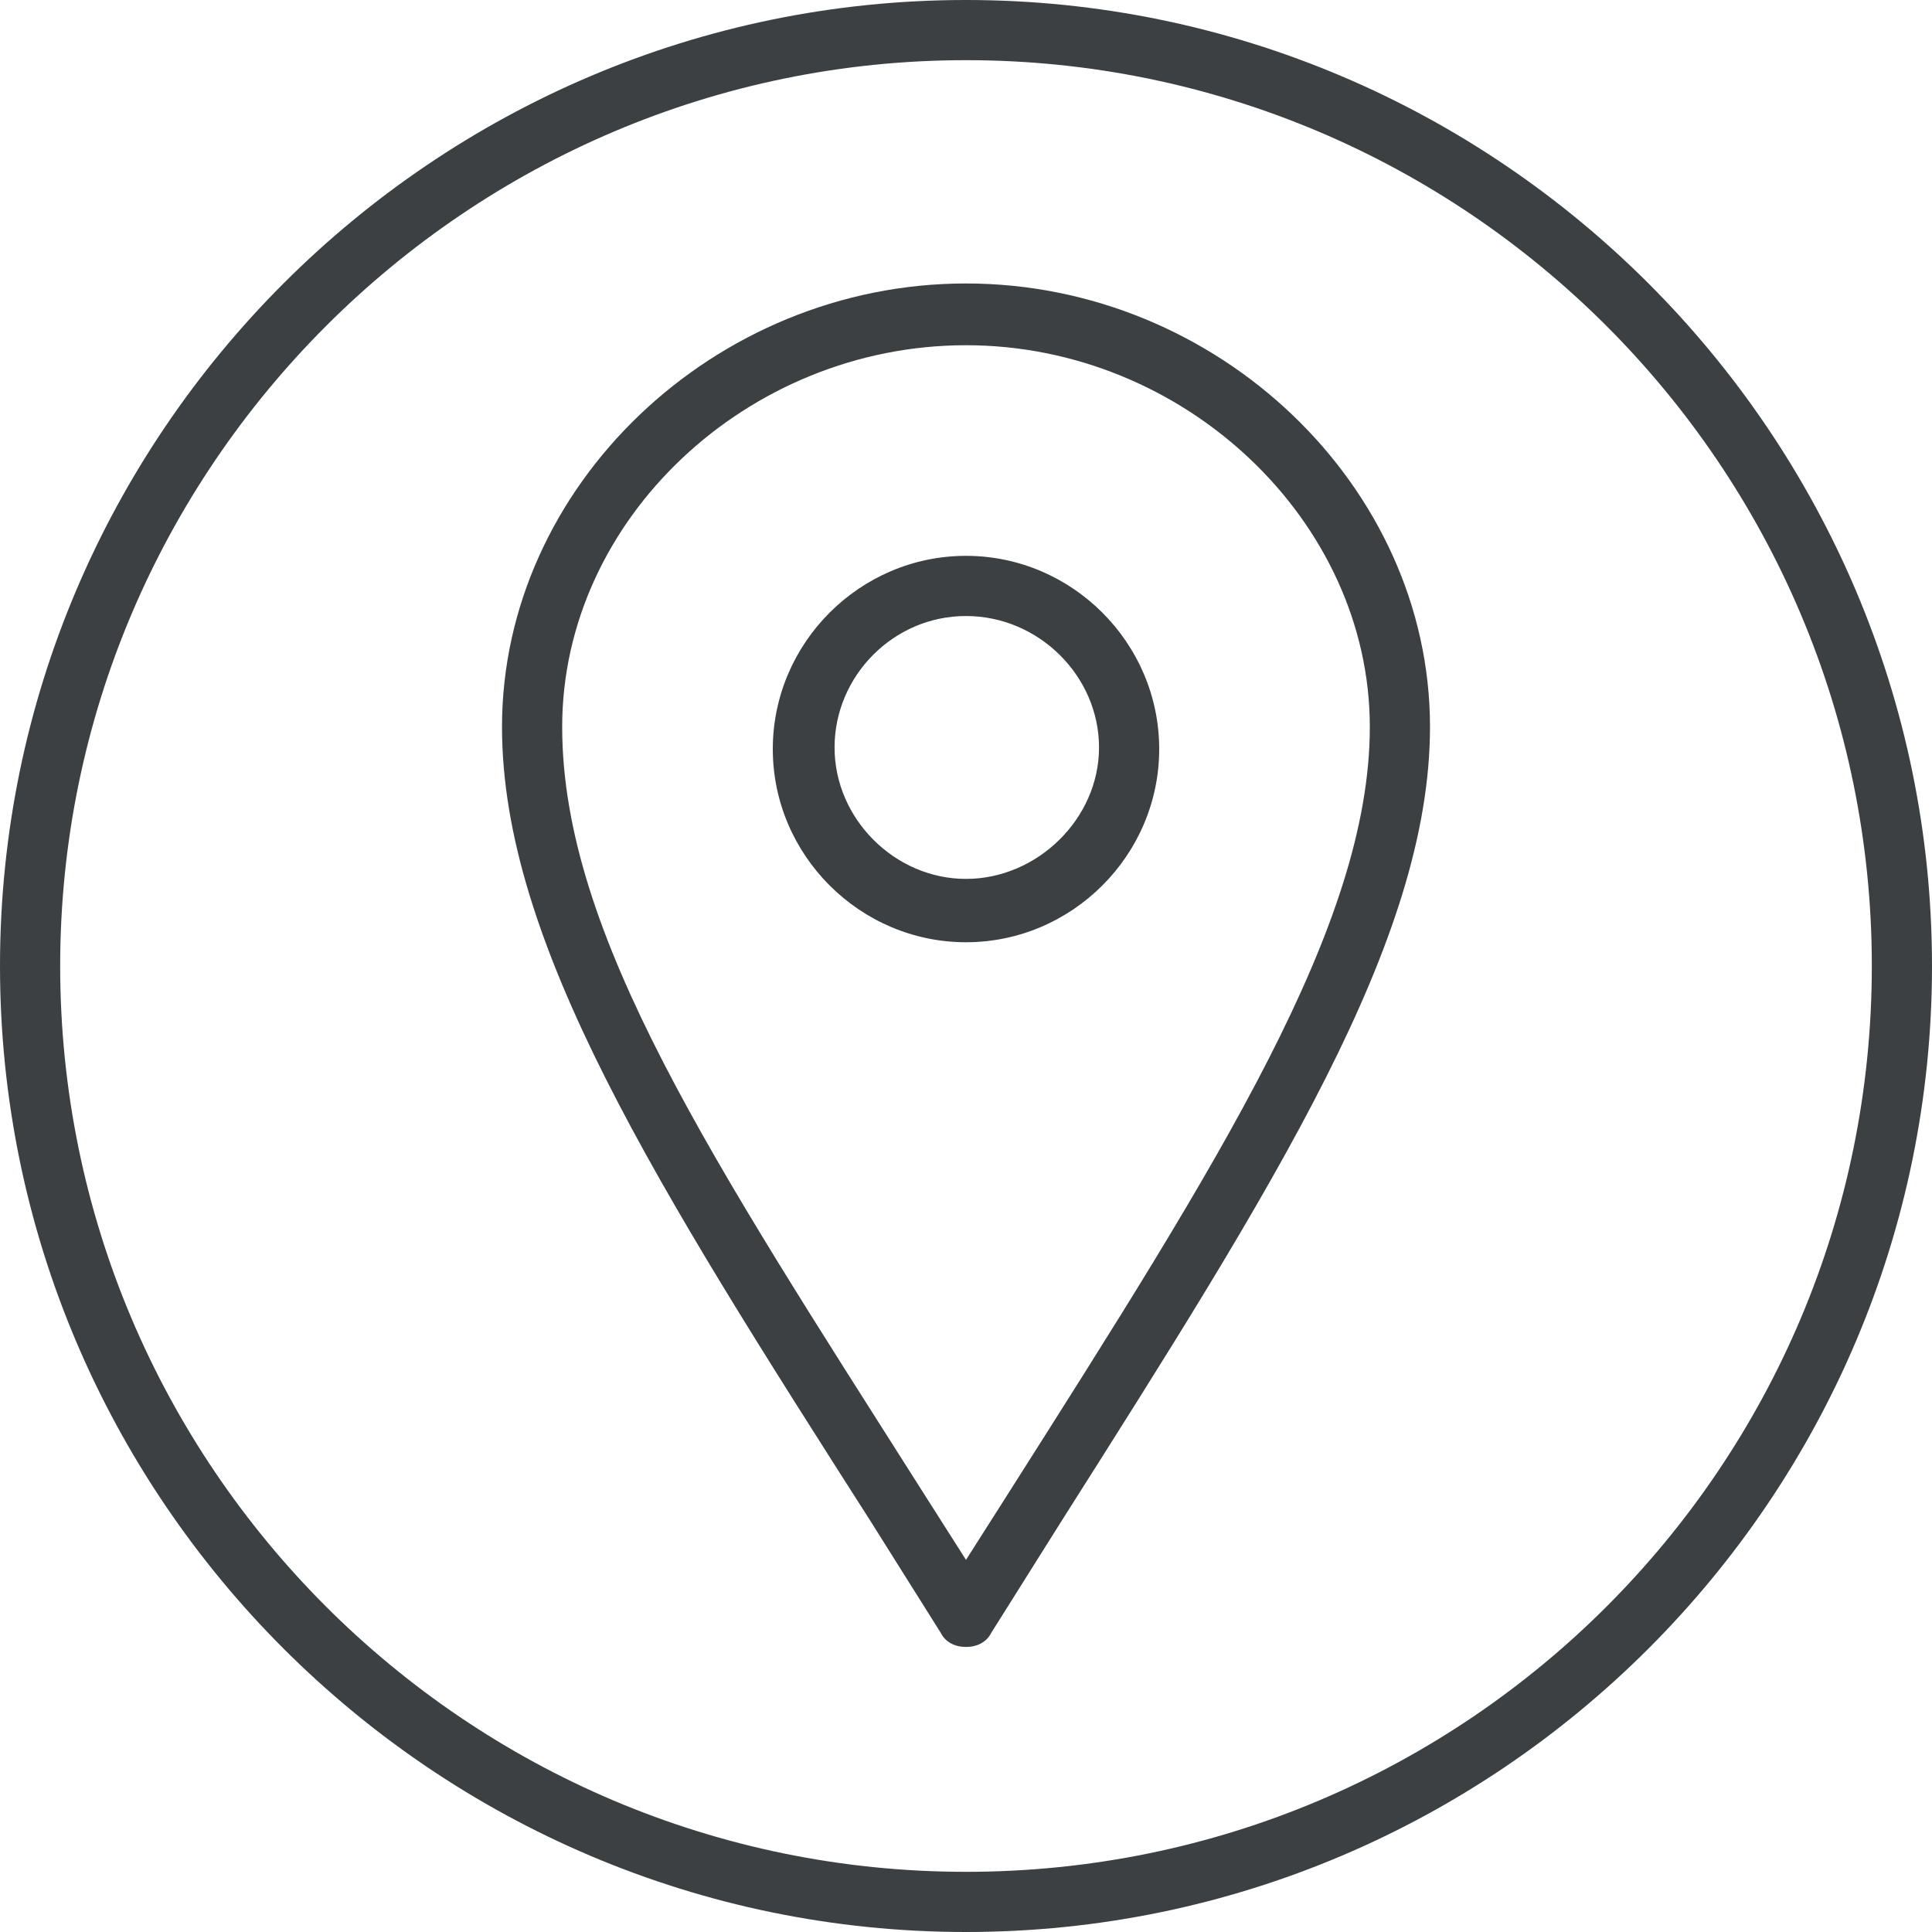 <?xml version="1.0" encoding="UTF-8"?> <!-- Generator: Adobe Illustrator 27.5.0, SVG Export Plug-In . SVG Version: 6.00 Build 0) --> <svg xmlns="http://www.w3.org/2000/svg" xmlns:xlink="http://www.w3.org/1999/xlink" version="1.1" id="Layer_1" x="0px" y="0px" viewBox="0 0 122 122" style="enable-background:new 0 0 122 122;" xml:space="preserve"> <style type="text/css"> .st0{fill:#3C4043;} </style> <g> <g> <path class="st0" d="M61,122C27.4,122,0,94.6,0,61S27.4,0,61,0s61,27.4,61,61S94.6,122,61,122z M61,3.8C29.5,3.8,3.8,29.5,3.8,61 s25.6,57.2,57.2,57.2s57.2-25.6,57.2-57.2S92.5,3.8,61,3.8z"></path> <path class="st0" d="M61,104c-0.7,0-1.3-0.3-1.6-0.9l-4.4-7C41.4,74.8,31.7,59.5,31.7,45.9c0-15.2,13.4-28,29.3-28 s29.3,12.8,29.3,28c0,13.5-9.8,28.9-23.3,50.2l-4.4,7C62.3,103.7,61.7,104,61,104z M61,21.8c-13.8,0-25.5,11-25.5,24.1 S45,73.3,58.2,94.1l2.8,4.4l2.8-4.4C77,73.3,86.5,58.4,86.5,45.9C86.5,32.9,74.8,21.8,61,21.8L61,21.8z M61,59.5 c-6.7,0-12.2-5.5-12.2-12.2S54.3,35.1,61,35.1s12.2,5.5,12.2,12.2S67.7,59.5,61,59.5z M61,38.9c-4.6,0-8.3,3.8-8.3,8.3 s3.8,8.3,8.3,8.3s8.4-3.8,8.4-8.3S65.6,38.9,61,38.9z"></path> </g> </g> </svg> 